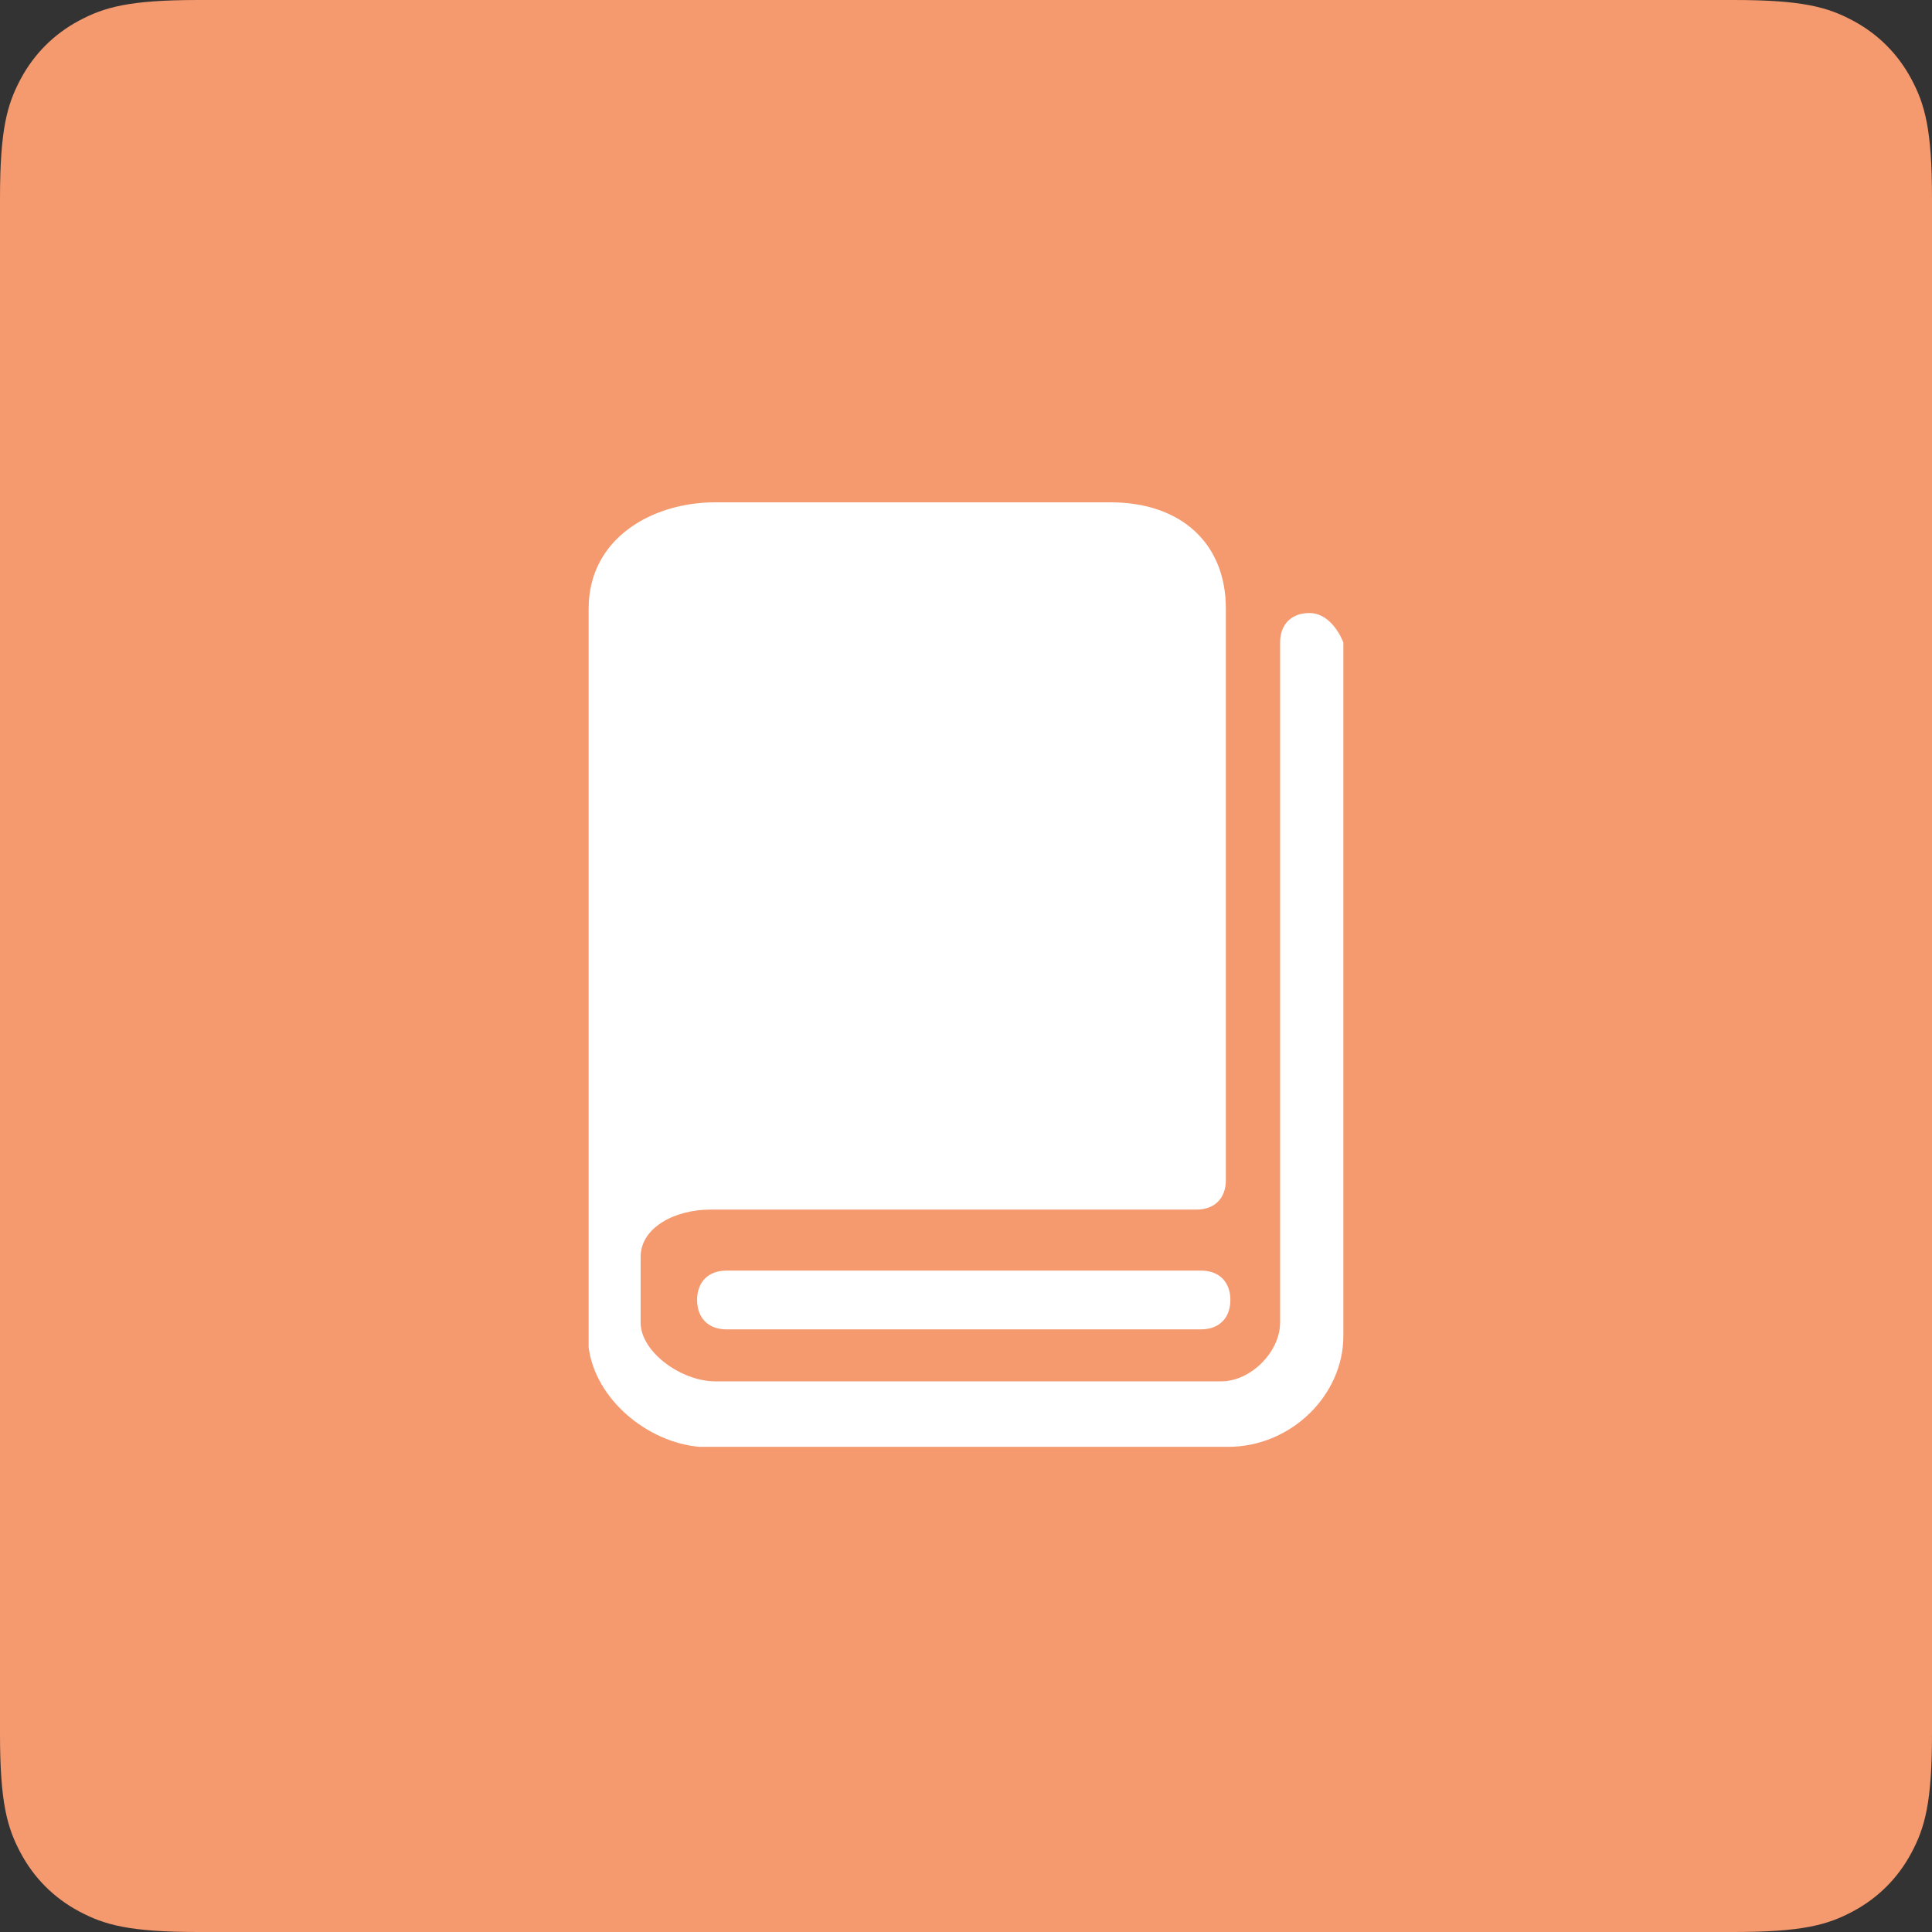 <?xml version="1.0" encoding="UTF-8"?>
<svg width="50px" height="50px" viewBox="0 0 50 50" version="1.1" xmlns="http://www.w3.org/2000/svg" xmlns:xlink="http://www.w3.org/1999/xlink">
    <rect x="0" y="0" width="50" height="50" fill="#333333" stroke="none"/>
    <!-- Generator: Sketch 55 (78076) - https://sketchapp.com -->
    <title>14</title>
    <desc>Created with Sketch.</desc>
    <g id="功能介绍icon-" stroke="none" stroke-width="1" fill="none" fill-rule="evenodd">
        <g id="画板" transform="translate(-1159, -64)">
            <g id="14" transform="translate(1159, 64)">
                <path d="M5.128,-2.07168062e-16 L44.872,2.07168062e-16 C46.655,-1.2037061e-16 47.302,0.186 47.954,0.534 C48.606,0.883 49.117,1.394 49.466,2.046 C49.814,2.698 50,3.345 50,5.128 L50,44.872 C50,46.655 49.814,47.302 49.466,47.954 C49.117,48.606 48.606,49.117 47.954,49.466 C47.302,49.814 46.655,50 44.872,50 L5.128,50 C3.345,50 2.698,49.814 2.046,49.466 C1.394,49.117 0.883,48.606 0.534,47.954 C0.186,47.302 8.02470732e-17,46.655 -1.38112041e-16,44.872 L1.38112041e-16,5.128 C-8.02470732e-17,3.345 0.186,2.698 0.534,2.046 C0.883,1.394 1.394,0.883 2.046,0.534 C2.698,0.186 3.345,1.2037061e-16 5.128,-2.07168062e-16 Z" id="矩形备份-12" fill="#F5996E"></path>
                <g id="教材" transform="translate(15, 13)" fill="#FFFFFF" fill-rule="nonzero">
                    <path d="M18.889,2.865 C18.421,2.865 18.129,3.158 18.129,3.626 L18.129,21.228 C18.129,21.988 17.368,22.749 16.608,22.749 L3.509,22.749 C2.632,22.749 1.579,21.988 1.579,21.228 L1.579,19.532 C1.579,18.772 2.456,18.304 3.392,18.304 L15.965,18.304 C16.433,18.304 16.725,18.012 16.725,17.544 L16.725,2.749 C16.725,1.053 15.556,-1.83187012e-15 13.743,-1.83187012e-15 L3.509,-1.83187012e-15 C1.871,-1.83187012e-15 0.234,0.936 0.234,2.749 L0.234,21.871 C0.409,23.216 1.754,24.327 3.099,24.444 L16.784,24.444 C18.421,24.444 19.766,23.099 19.766,21.579 L19.766,3.626 C19.649,3.333 19.357,2.865 18.889,2.865 L18.889,2.865 Z M16.082,19.883 L3.801,19.883 C3.333,19.883 3.041,20.175 3.041,20.643 C3.041,21.111 3.333,21.404 3.801,21.404 L16.082,21.404 C16.55,21.404 16.842,21.111 16.842,20.643 C16.842,20.175 16.55,19.883 16.082,19.883 Z" id="形状"></path>
                </g>
            </g>
        </g>
    </g>
</svg>
